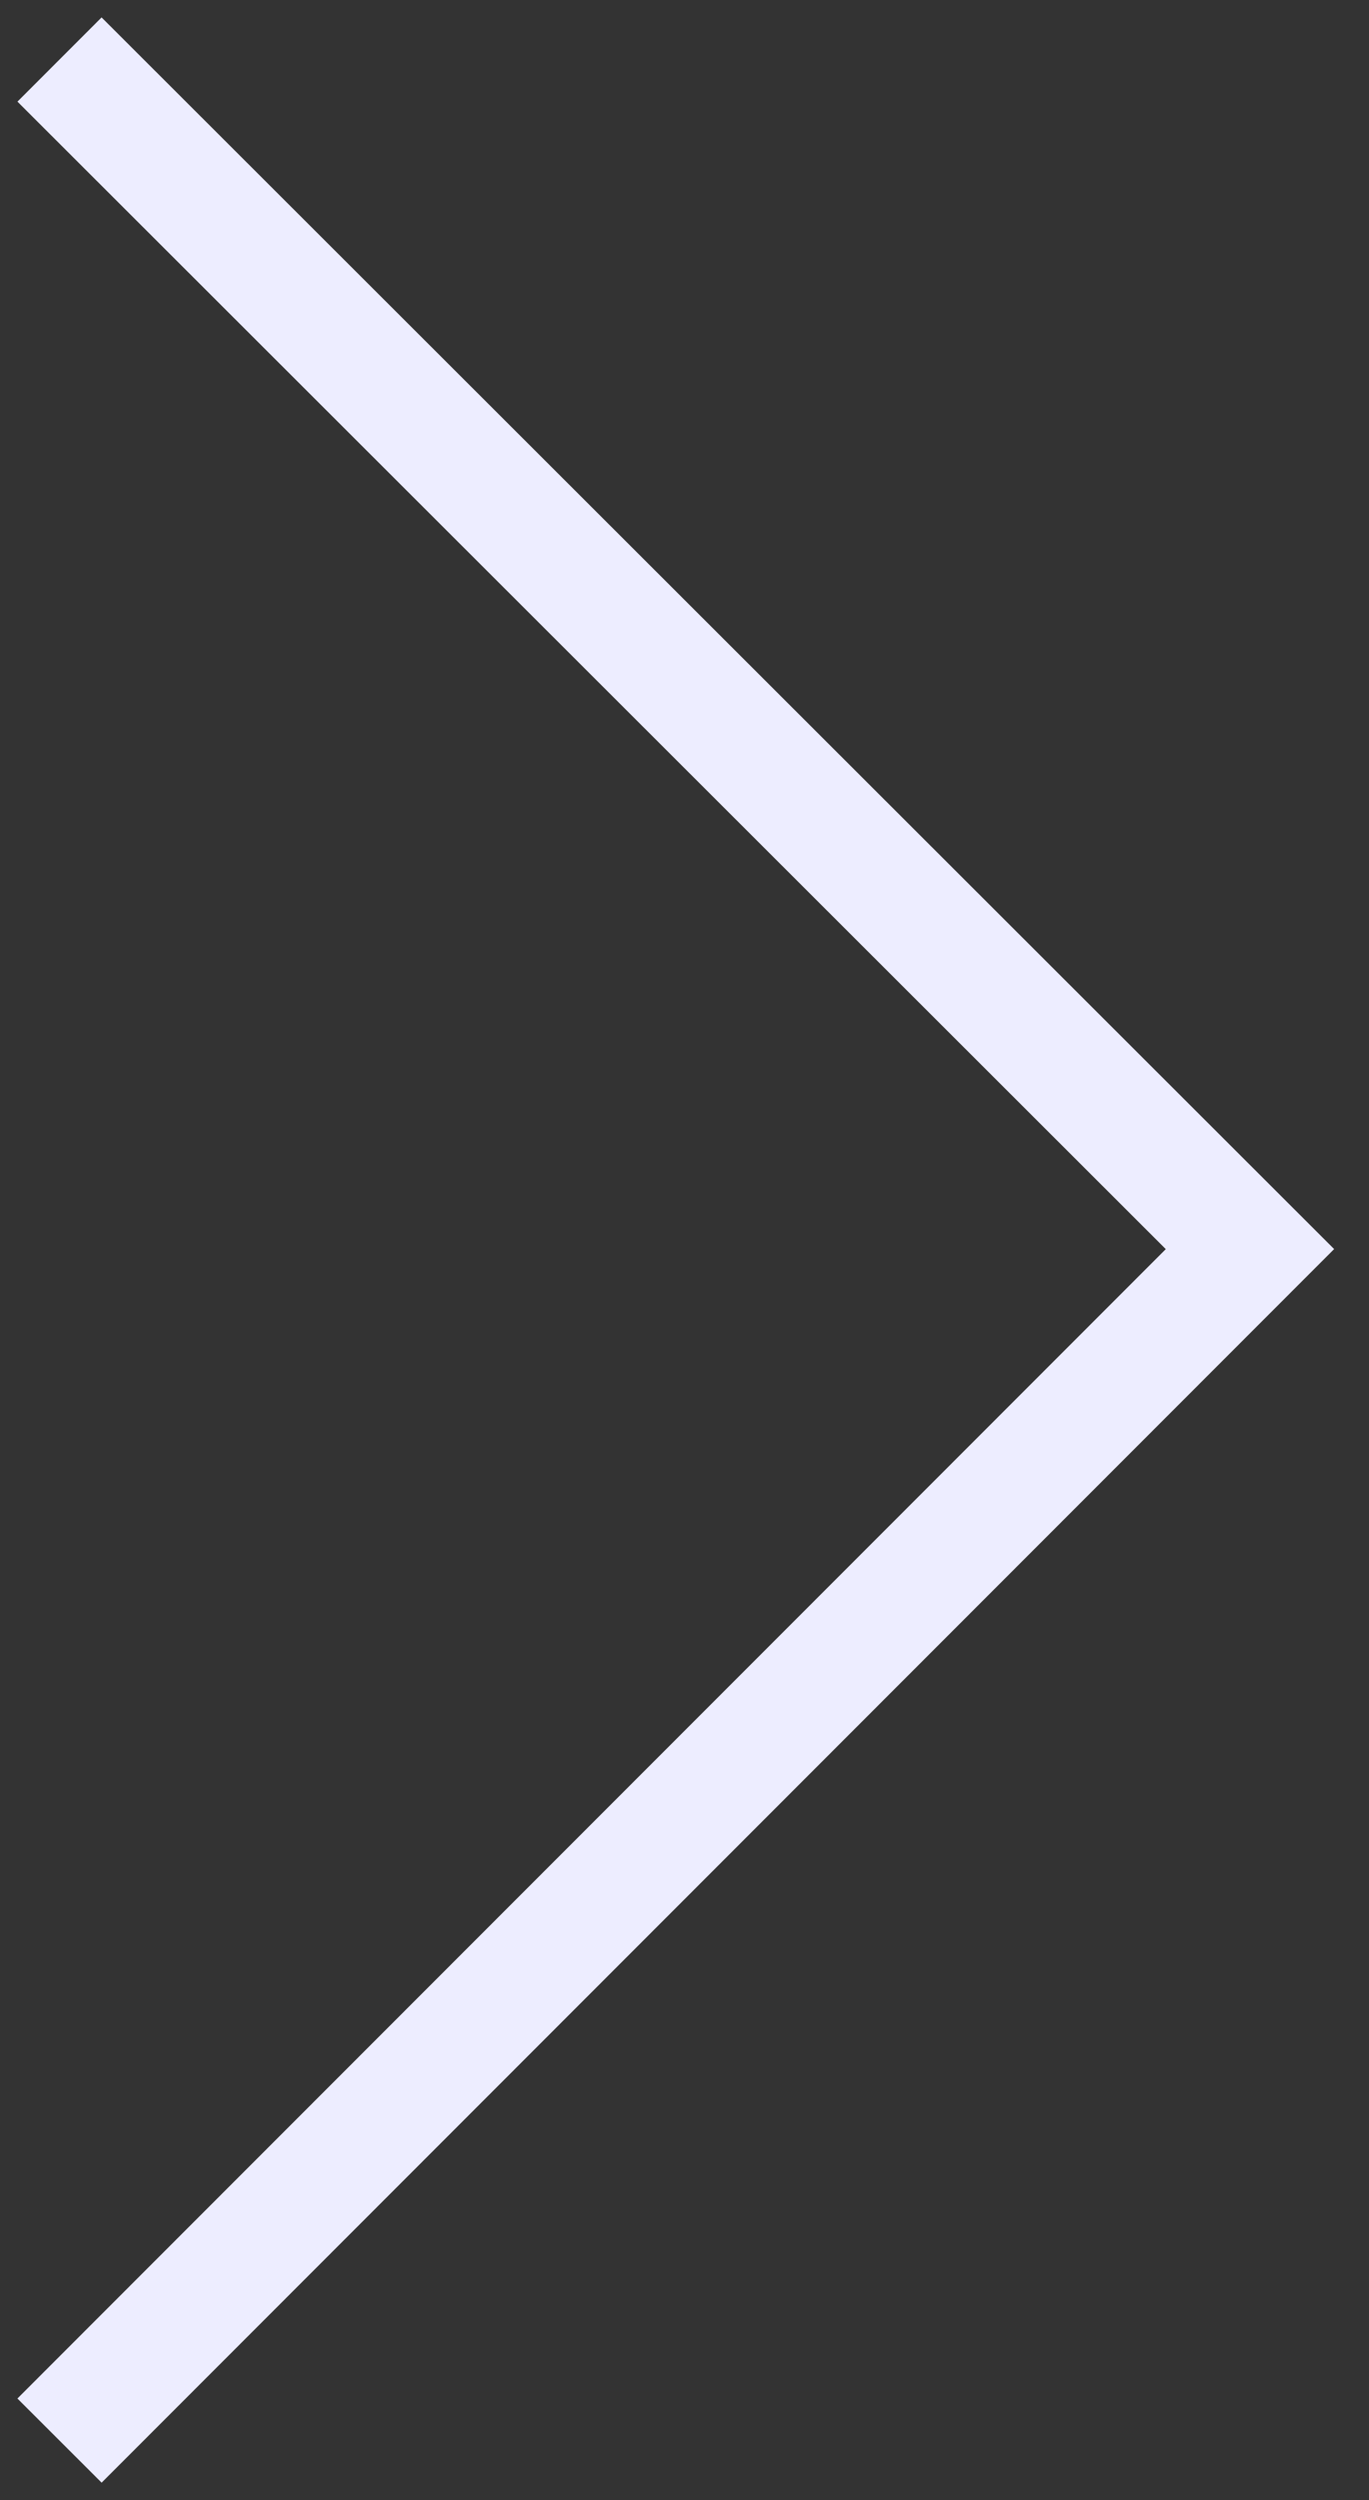 <svg xmlns="http://www.w3.org/2000/svg" width="23" height="42" viewBox="0 0 23 42">
    <rect x="0" y="0" width="23" height="42" fill="#333333" stroke="none"/>
    <path fill="none" fill-rule="evenodd" stroke="#EDEDFF" stroke-width="2" d="M1246 4972L1266 4991.984 1246 5012" transform="translate(-1245 -4971)"/>
</svg>
